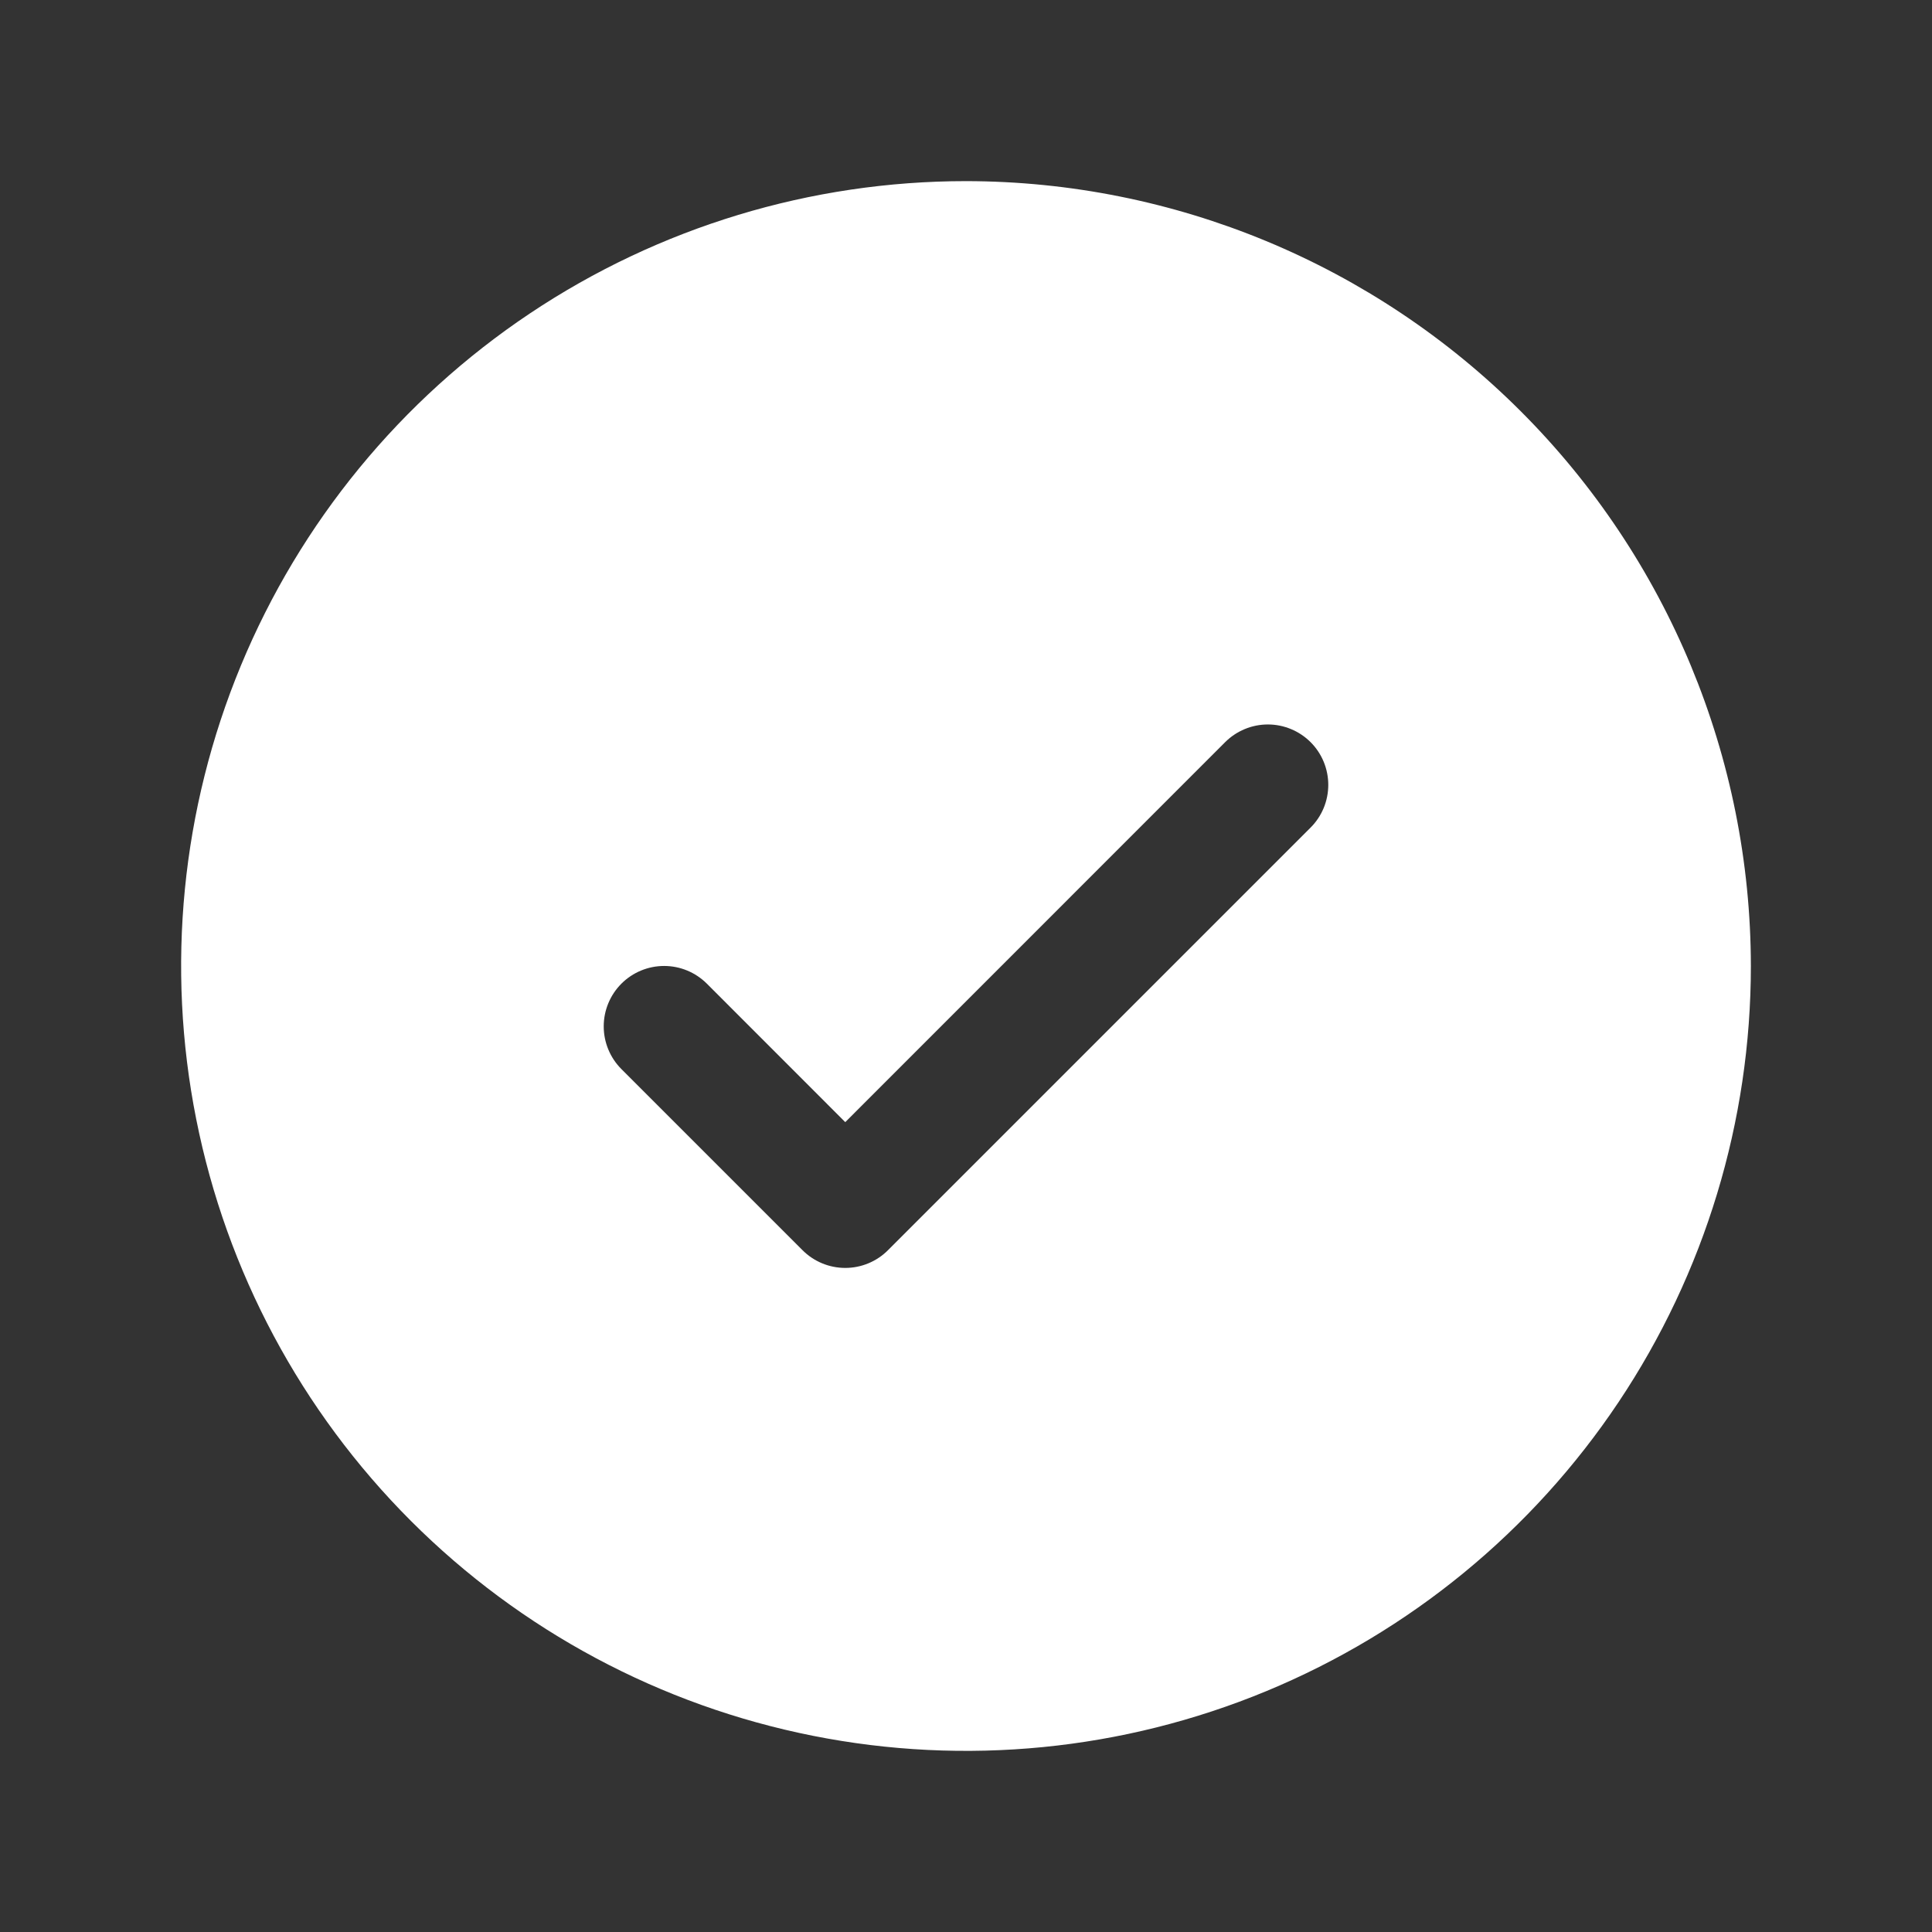 <svg width="109" height="109" viewBox="0 0 109 109" fill="none" xmlns="http://www.w3.org/2000/svg">
<rect x="0" y="0" width="109" height="109" fill="#333333" stroke="none"/>
<g id="CheckCircle">
<path id="Vector" d="M54.5 10.219C45.742 10.219 37.181 12.816 29.899 17.681C22.617 22.547 16.941 29.463 13.589 37.554C10.238 45.646 9.361 54.549 11.07 63.139C12.778 71.729 16.995 79.619 23.188 85.812C29.381 92.004 37.271 96.222 45.861 97.93C54.451 99.639 63.354 98.762 71.446 95.41C79.537 92.059 86.453 86.383 91.319 79.101C96.184 71.819 98.781 63.258 98.781 54.5C98.769 42.76 94.1 31.504 85.798 23.202C77.496 14.9 66.24 10.231 54.5 10.219ZM73.941 46.691L50.097 70.535C49.781 70.852 49.405 71.103 48.992 71.274C48.578 71.446 48.135 71.534 47.688 71.534C47.24 71.534 46.797 71.446 46.383 71.274C45.97 71.103 45.594 70.852 45.278 70.535L35.059 60.316C34.42 59.677 34.061 58.81 34.061 57.906C34.061 57.002 34.42 56.136 35.059 55.496C35.698 54.857 36.565 54.498 37.469 54.498C38.373 54.498 39.239 54.857 39.879 55.496L47.688 63.309L69.121 41.871C69.438 41.555 69.814 41.304 70.227 41.133C70.641 40.961 71.084 40.873 71.531 40.873C71.979 40.873 72.422 40.961 72.835 41.133C73.249 41.304 73.625 41.555 73.941 41.871C74.258 42.188 74.509 42.563 74.68 42.977C74.851 43.391 74.939 43.834 74.939 44.281C74.939 44.729 74.851 45.172 74.68 45.586C74.509 45.999 74.258 46.375 73.941 46.691Z" fill="white"/>
</g>
</svg>
